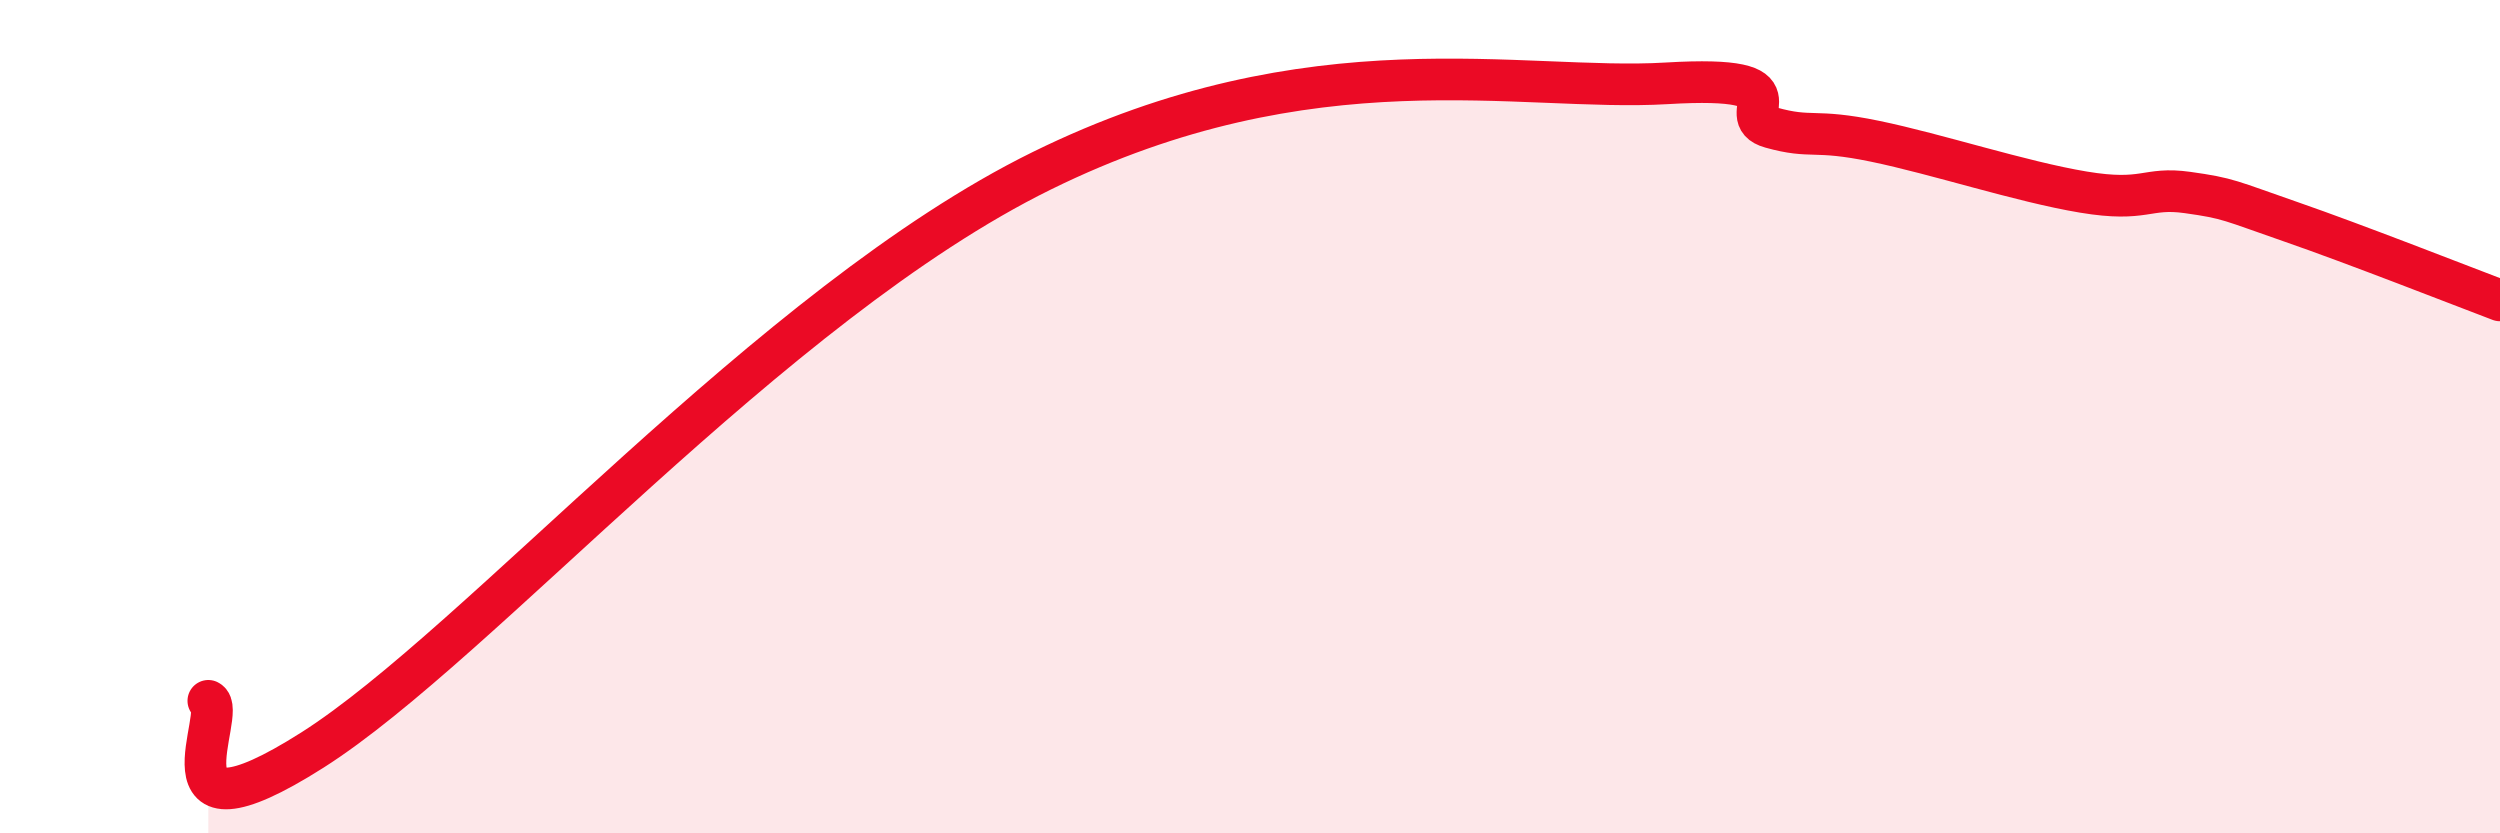 
    <svg width="60" height="20" viewBox="0 0 60 20" xmlns="http://www.w3.org/2000/svg">
      <path
        d="M 5,16.82 C 5.5,17.06 3.5,20.54 7.5,18 C 11.5,15.46 18.5,7.3 25,4.1 C 31.5,0.9 36.5,2.21 40,2 C 43.5,1.79 41.5,2.78 42.5,3.06 C 43.5,3.34 43.5,3.08 45,3.39 C 46.5,3.7 48.5,4.36 50,4.61 C 51.5,4.86 51.5,4.48 52.5,4.62 C 53.5,4.76 53.5,4.81 55,5.33 C 56.5,5.85 59,6.83 60,7.21L60 20L5 20Z"
        fill="#EB0A25"
        opacity="0.1"
        stroke-linecap="round"
        stroke-linejoin="round"
      />
      <path
        d="M 5,16.82 C 5.5,17.06 3.5,20.54 7.5,18 C 11.5,15.46 18.5,7.3 25,4.1 C 31.5,0.9 36.5,2.21 40,2 C 43.5,1.79 41.5,2.78 42.5,3.06 C 43.5,3.34 43.5,3.08 45,3.39 C 46.5,3.7 48.5,4.36 50,4.61 C 51.5,4.86 51.5,4.48 52.5,4.62 C 53.5,4.76 53.5,4.81 55,5.33 C 56.5,5.85 59,6.83 60,7.21"
        stroke="#EB0A25"
        stroke-width="1"
        fill="none"
        stroke-linecap="round"
        stroke-linejoin="round"
      />
    </svg>
  